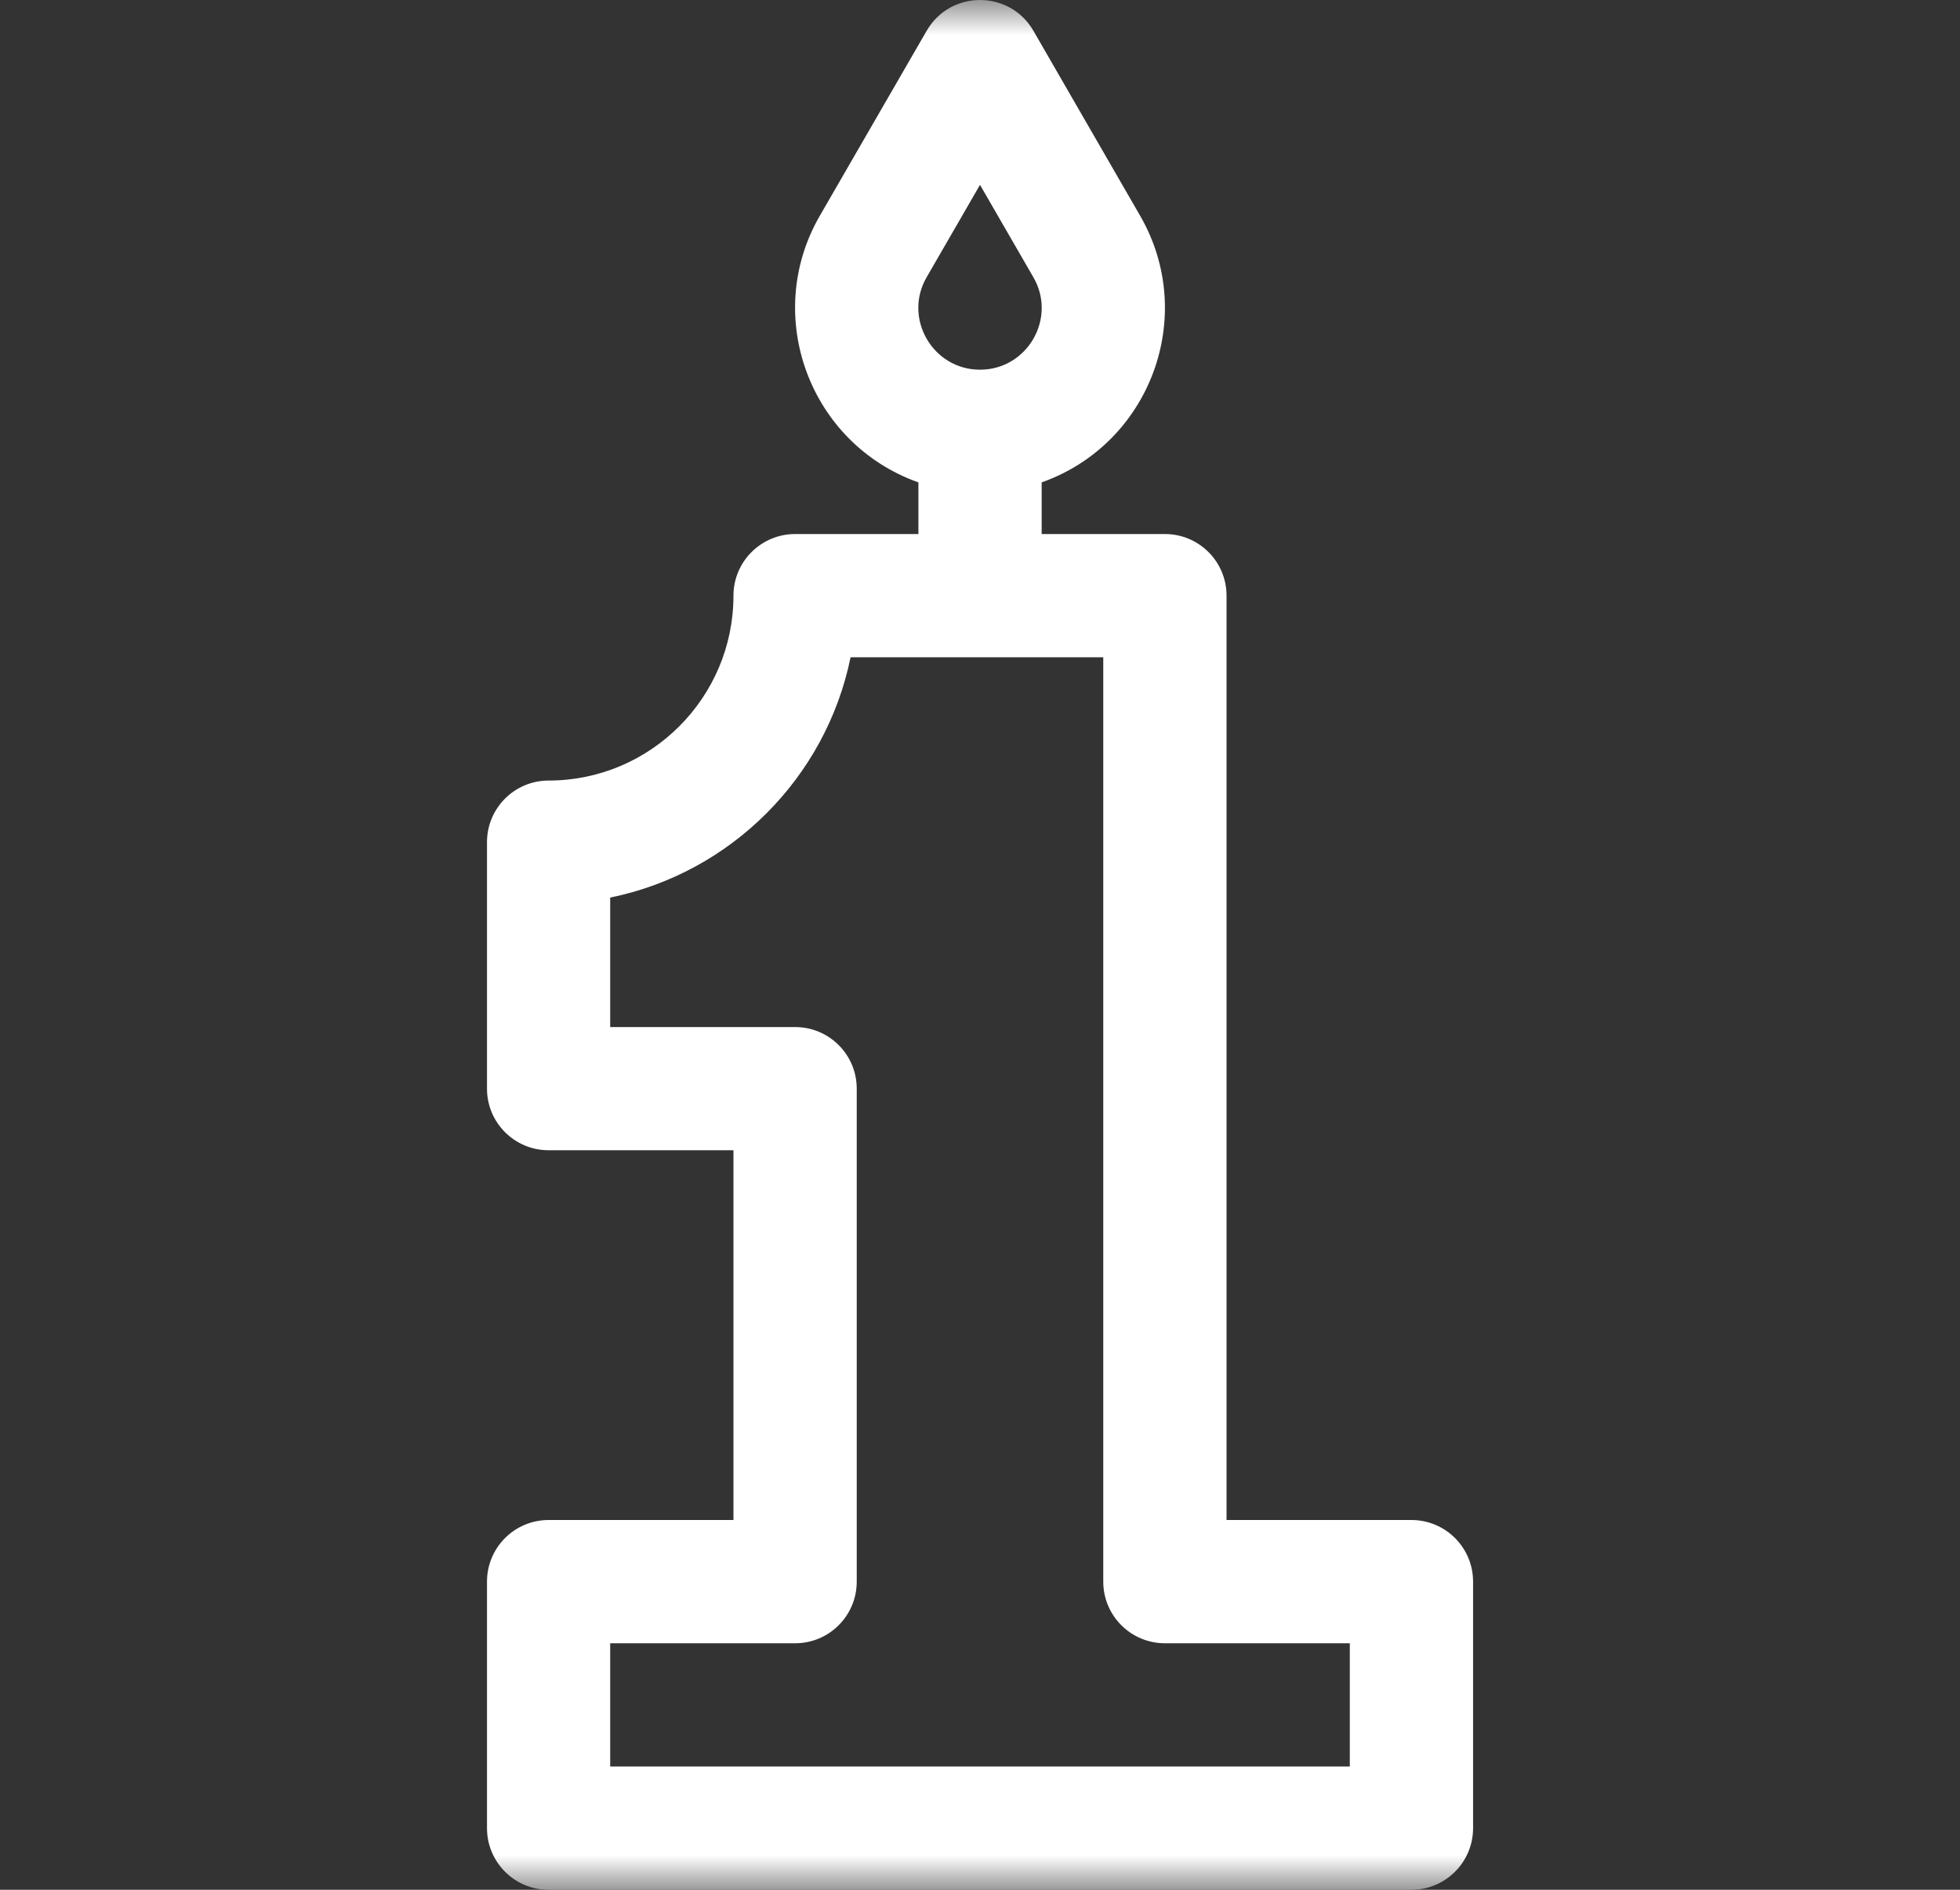 <svg width="28" height="27" viewBox="0 0 28 27" fill="none" xmlns="http://www.w3.org/2000/svg">
<rect x="0" y="0" width="28" height="27" fill="#333333" stroke="none"/>
<g clip-path="url(#clip0_2788_675)">
<mask id="mask0_2788_675" style="mask-type:luminance" maskUnits="userSpaceOnUse" x="0" y="0" width="28" height="27">
<path d="M27.5 0H0.5V27H27.5V0Z" fill="white"/>
</mask>
<g mask="url(#mask0_2788_675)">
<path d="M20.163 21.717H17.522V8.51C17.522 8.024 17.128 7.63 16.642 7.63H14.881V6.892C16.436 6.34 17.112 4.512 16.289 3.085C16.289 3.085 16.289 3.084 16.289 3.085L14.763 0.44C14.424 -0.147 13.576 -0.146 13.238 0.44L11.711 3.084C10.887 4.513 11.567 6.341 13.12 6.892V7.63H11.359C10.873 7.63 10.478 8.024 10.478 8.51C10.478 9.967 9.293 11.152 7.837 11.152C7.351 11.152 6.957 11.546 6.957 12.032V15.554C6.957 16.04 7.351 16.434 7.837 16.434H10.478V21.717H7.837C7.351 21.717 6.957 22.111 6.957 22.598V26.119C6.957 26.606 7.351 27 7.837 27H20.163C20.65 27 21.044 26.606 21.044 26.119V22.598C21.044 22.111 20.65 21.717 20.163 21.717ZM13.236 3.964L14 2.641L14.764 3.964C15.1 4.547 14.677 5.282 14 5.282C13.323 5.282 12.901 4.546 13.236 3.964ZM19.283 25.239H8.717V23.478H11.359C11.845 23.478 12.239 23.084 12.239 22.598V15.554C12.239 15.068 11.845 14.674 11.359 14.674H8.717V12.824C10.44 12.473 11.8 11.113 12.151 9.391H15.761V22.598C15.761 23.084 16.155 23.478 16.642 23.478H19.283V25.239Z" fill="white"/>
</g>
</g>
<defs>
<clipPath id="clip0_2788_675">
<rect width="27" height="27" fill="white" transform="translate(0.5)"/>
</clipPath>
</defs>
</svg>
